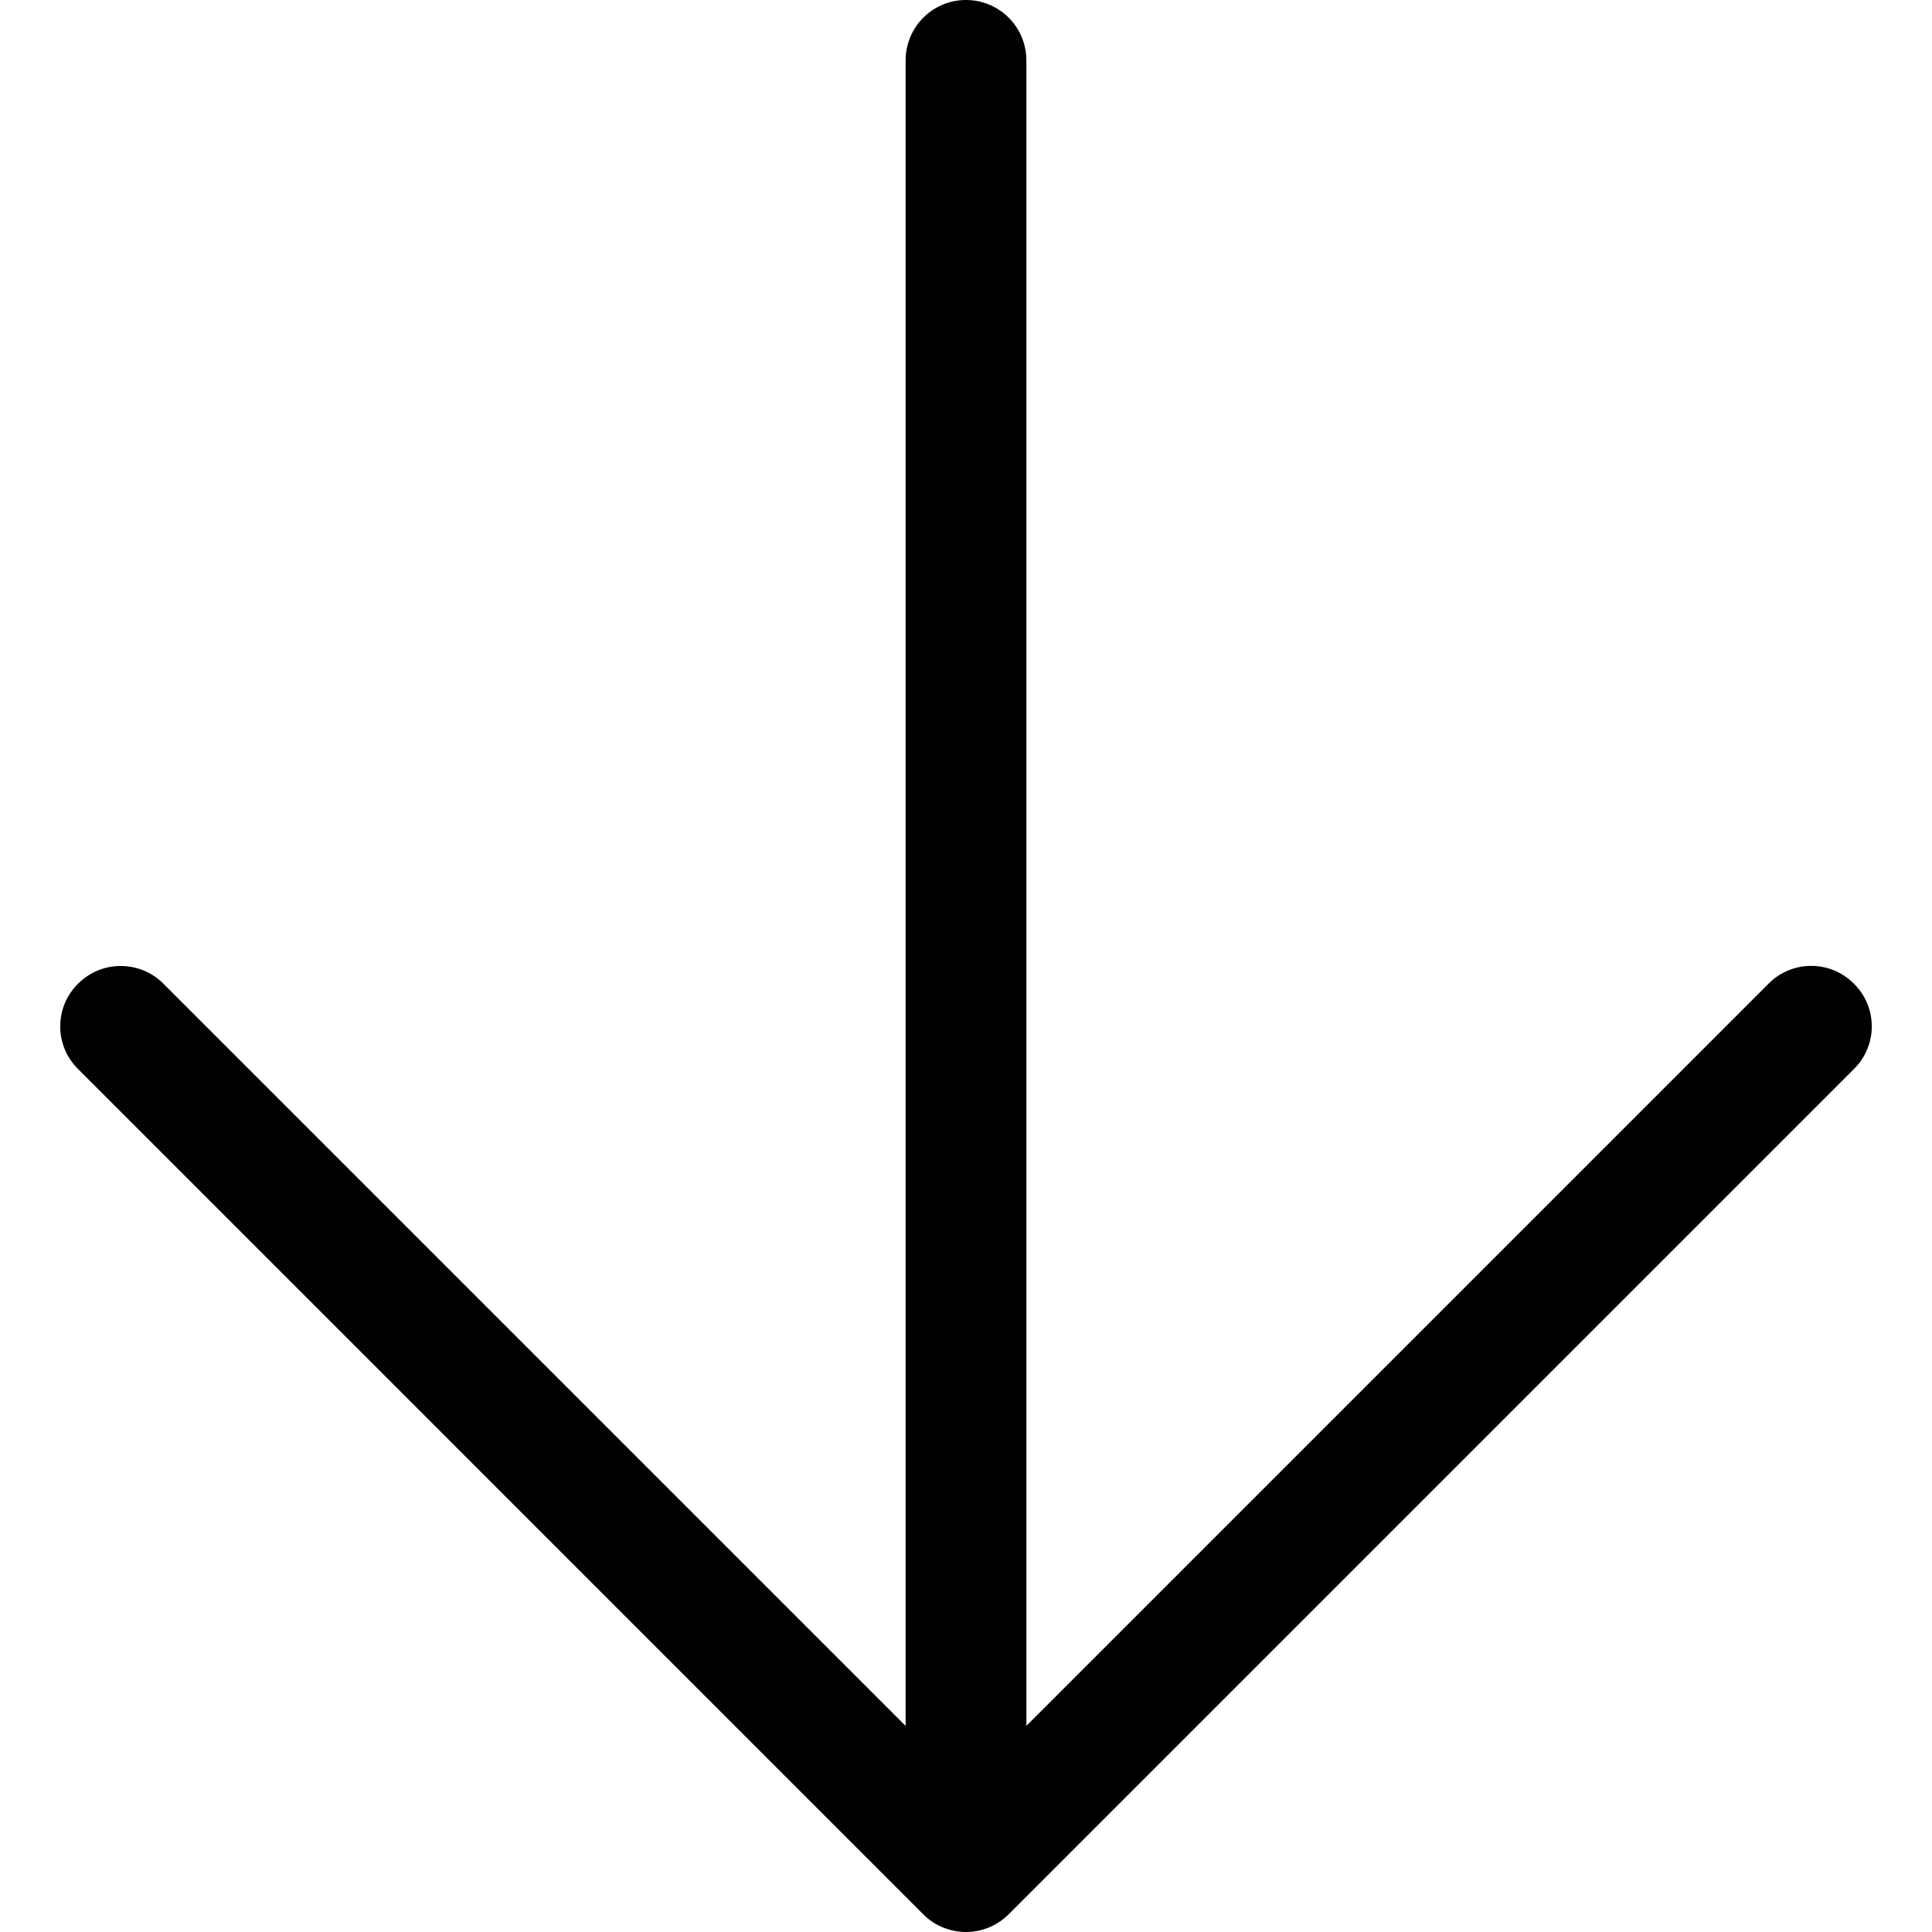 <svg fill="currentColor" viewBox="0 0 24 24" xmlns="http://www.w3.org/2000/svg" role="img"><path d="M12 24a.755.755 0 0 1-.26-.047l-.022-.008a.732.732 0 0 1-.249-.165L.97 13.28a.744.744 0 0 1 0-1.06c.141-.142.33-.22.53-.22s.389.078.53.22l9.22 9.22V.75a.75.75 0 0 1 1.5 0v20.689l9.22-9.22a.746.746 0 0 1 1.06.001.744.744 0 0 1 0 1.06l-10.5 10.5a.763.763 0 0 1-.246.164l-.027.01A.746.746 0 0 1 12 24z"/></svg>
